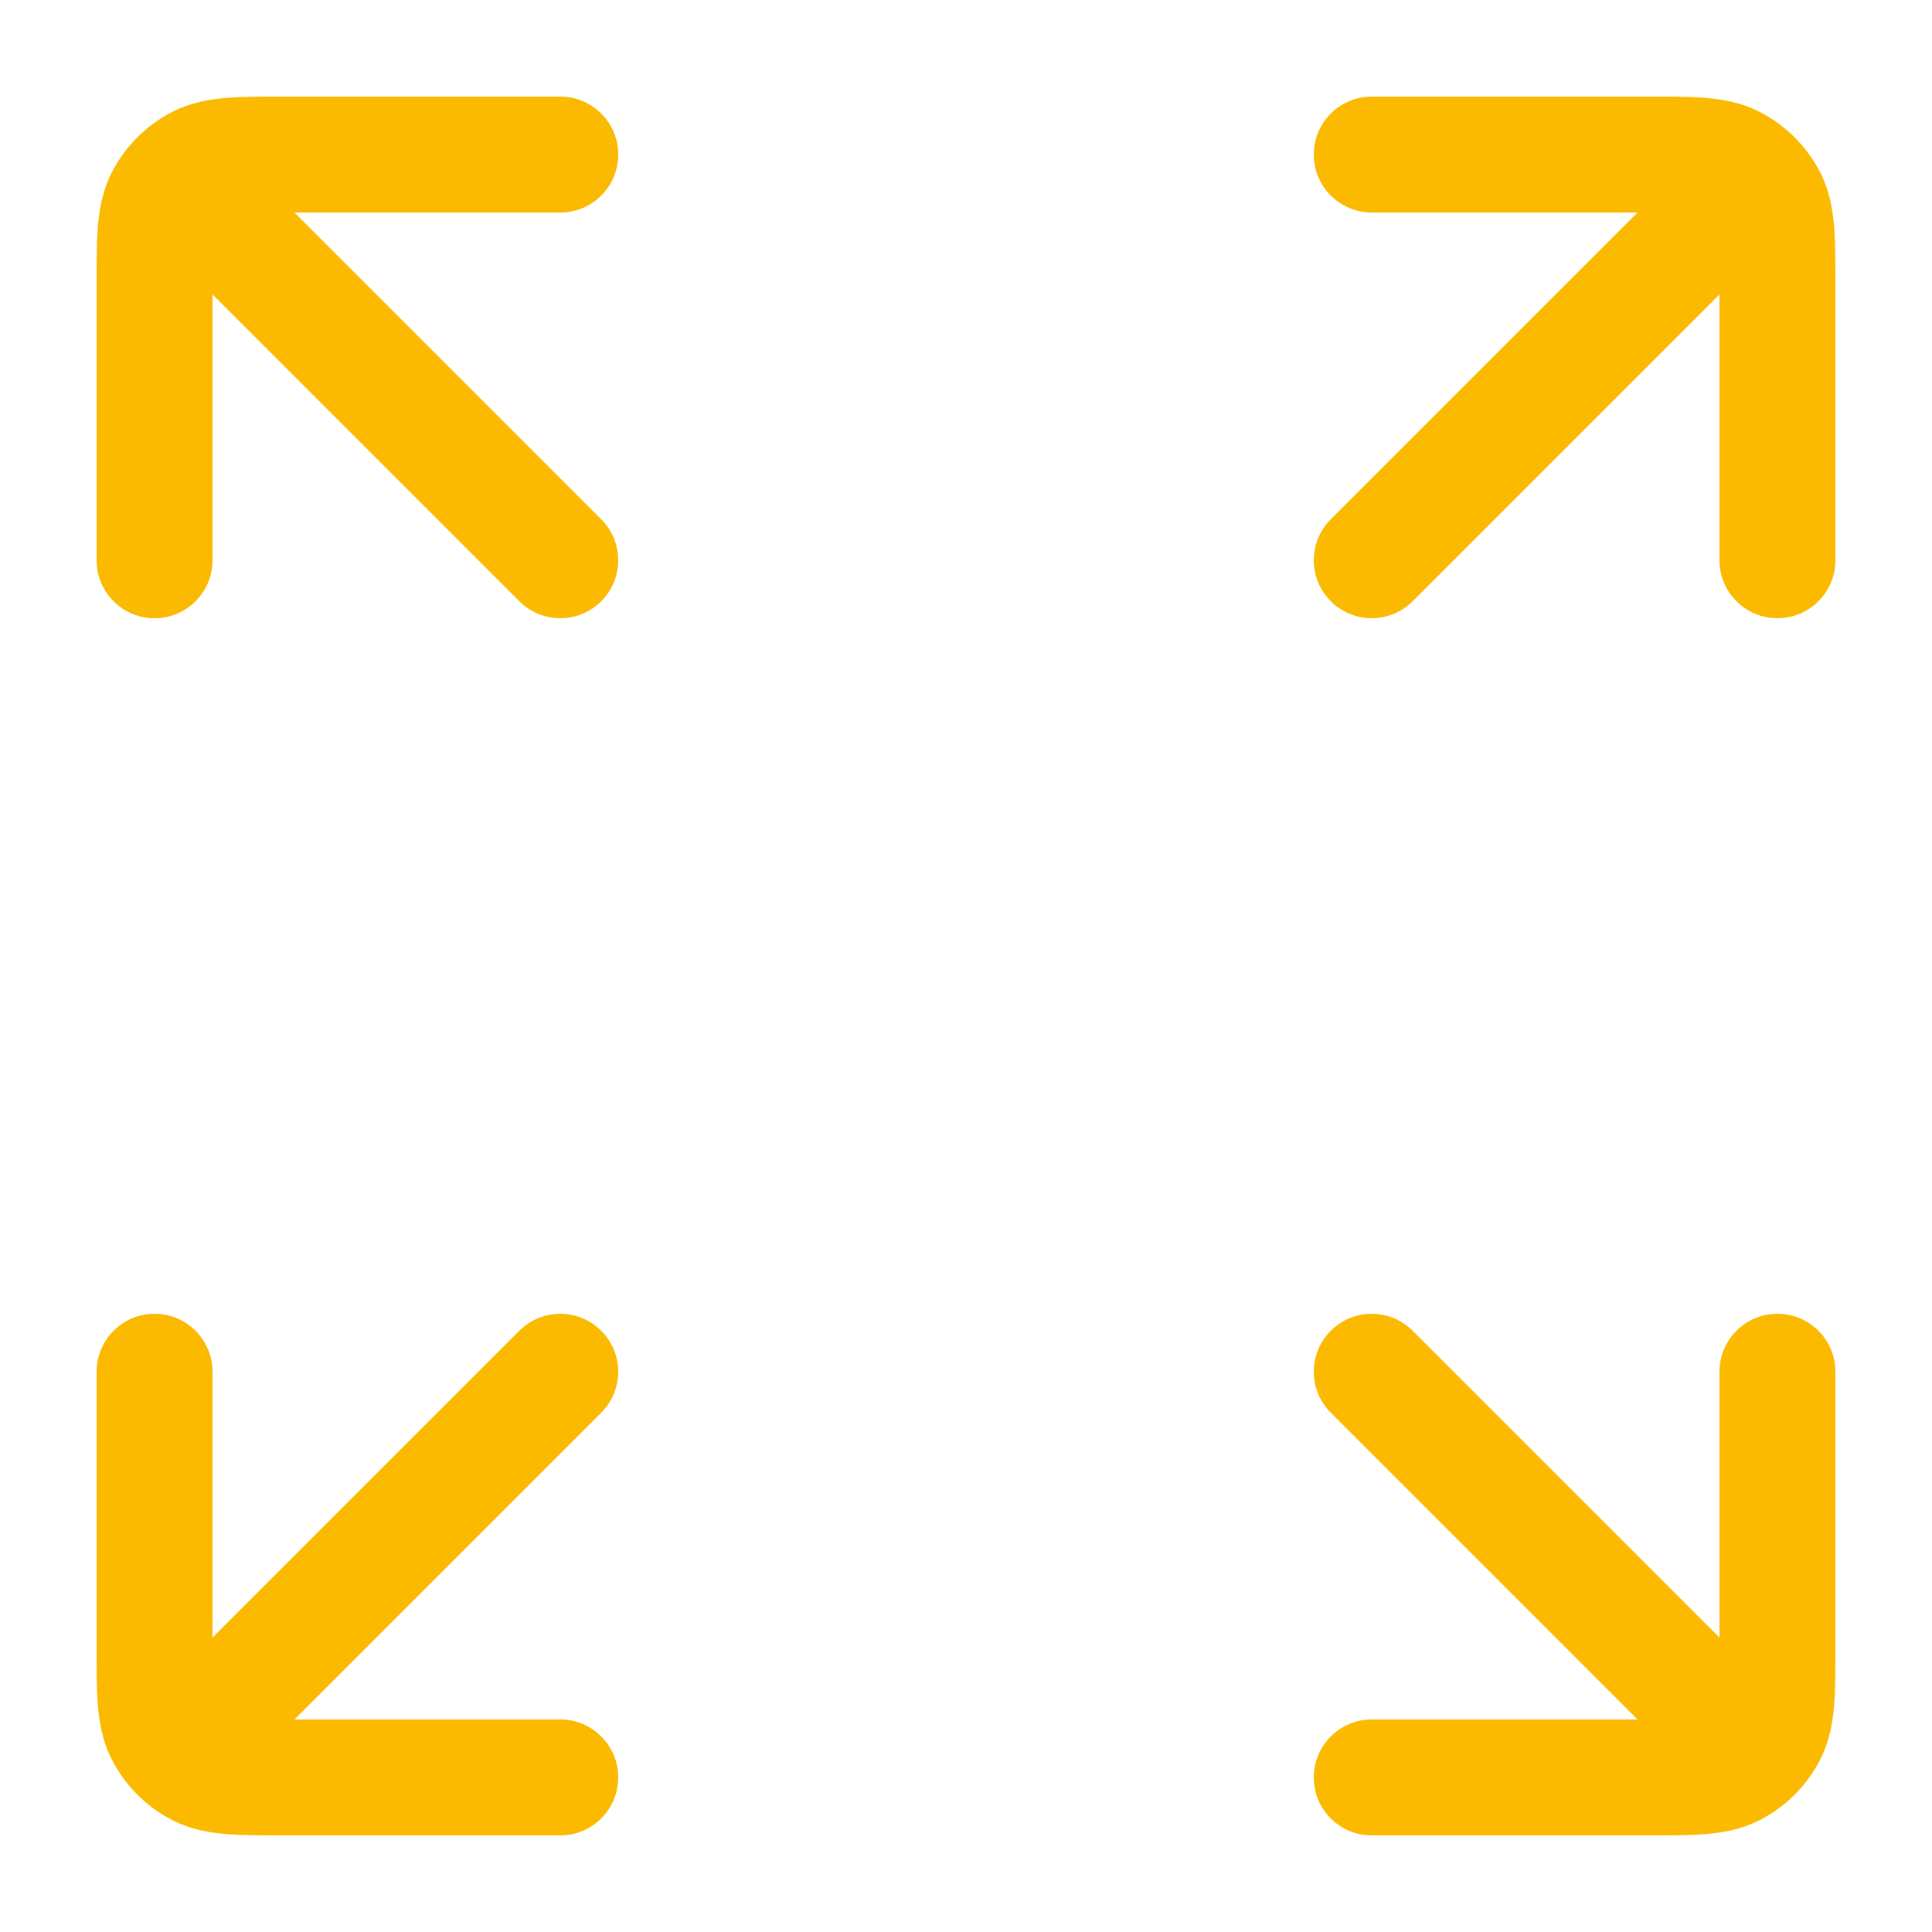 <?xml version="1.0" encoding="UTF-8"?> <svg xmlns="http://www.w3.org/2000/svg" width="25" height="25" viewBox="0 0 25 25" fill="none"><path d="M1.25 7.25C1.25 7.664 1.586 8 2 8C2.414 8 2.75 7.664 2.75 7.25H1.25ZM7.25 2.75C7.664 2.75 8 2.414 8 2C8 1.586 7.664 1.25 7.25 1.25V2.75ZM2.114 2.573L1.446 2.233L1.446 2.233L2.114 2.573ZM2.573 2.114L2.233 1.446L2.233 1.446L2.573 2.114ZM3.58 2.52C3.287 2.227 2.813 2.227 2.52 2.52C2.227 2.813 2.227 3.287 2.52 3.58L3.58 2.52ZM6.72 7.78C7.013 8.073 7.487 8.073 7.78 7.78C8.073 7.487 8.073 7.013 7.78 6.72L6.72 7.78ZM2.75 17.75C2.75 17.336 2.414 17 2 17C1.586 17 1.25 17.336 1.25 17.75H2.75ZM7.25 23.75C7.664 23.75 8 23.414 8 23C8 22.586 7.664 22.25 7.25 22.25V23.75ZM2.114 22.427L1.446 22.767L1.446 22.767L2.114 22.427ZM2.573 22.886L2.233 23.554L2.233 23.554L2.573 22.886ZM2.52 21.42C2.227 21.713 2.227 22.187 2.52 22.48C2.813 22.773 3.287 22.773 3.58 22.48L2.52 21.42ZM7.78 18.28C8.073 17.987 8.073 17.513 7.78 17.22C7.487 16.927 7.013 16.927 6.72 17.22L7.78 18.28ZM22.25 7.25C22.25 7.664 22.586 8 23 8C23.414 8 23.75 7.664 23.75 7.25H22.25ZM17.75 1.25C17.336 1.25 17 1.586 17 2C17 2.414 17.336 2.75 17.75 2.75V1.25ZM22.886 2.573L23.554 2.233L23.554 2.233L22.886 2.573ZM22.427 2.114L22.767 1.446L22.767 1.446L22.427 2.114ZM22.48 3.58C22.773 3.287 22.773 2.813 22.48 2.52C22.187 2.227 21.713 2.227 21.42 2.52L22.48 3.58ZM17.22 6.72C16.927 7.013 16.927 7.487 17.22 7.78C17.513 8.073 17.987 8.073 18.28 7.78L17.22 6.72ZM23.75 17.75C23.75 17.336 23.414 17 23 17C22.586 17 22.25 17.336 22.25 17.75H23.75ZM17.75 22.25C17.336 22.25 17 22.586 17 23C17 23.414 17.336 23.75 17.75 23.75V22.25ZM22.886 22.427L23.554 22.767L23.554 22.767L22.886 22.427ZM22.427 22.886L22.767 23.554L22.767 23.554L22.427 22.886ZM21.42 22.48C21.713 22.773 22.187 22.773 22.48 22.48C22.773 22.187 22.773 21.713 22.48 21.42L21.42 22.48ZM18.28 17.22C17.987 16.927 17.513 16.927 17.22 17.22C16.927 17.513 16.927 17.987 17.22 18.28L18.28 17.22ZM2.75 7.25V3.68H1.25V7.25H2.75ZM3.68 2.75H7.25V1.25H3.68V2.75ZM2.75 3.68C2.75 3.374 2.751 3.189 2.762 3.051C2.772 2.923 2.788 2.903 2.783 2.914L1.446 2.233C1.326 2.468 1.285 2.708 1.267 2.929C1.249 3.142 1.25 3.398 1.25 3.68H2.75ZM3.68 1.25C3.398 1.25 3.142 1.249 2.929 1.267C2.708 1.285 2.468 1.326 2.233 1.446L2.914 2.783C2.903 2.788 2.923 2.772 3.051 2.762C3.189 2.751 3.374 2.75 3.68 2.75V1.25ZM2.783 2.914C2.811 2.857 2.857 2.811 2.914 2.783L2.233 1.446C1.894 1.619 1.619 1.894 1.446 2.233L2.783 2.914ZM2.52 3.58L6.72 7.78L7.78 6.72L3.58 2.52L2.52 3.58ZM1.25 17.75V21.32H2.75V17.75H1.25ZM3.68 23.75H7.25V22.25H3.68V23.75ZM1.25 21.32C1.25 21.602 1.249 21.858 1.267 22.071C1.285 22.292 1.326 22.532 1.446 22.767L2.783 22.086C2.788 22.097 2.772 22.077 2.762 21.949C2.751 21.811 2.75 21.626 2.75 21.32H1.25ZM3.68 22.25C3.374 22.25 3.189 22.249 3.051 22.238C2.923 22.228 2.903 22.212 2.914 22.217L2.233 23.554C2.468 23.674 2.708 23.715 2.929 23.733C3.142 23.751 3.398 23.75 3.68 23.75V22.25ZM1.446 22.767C1.619 23.106 1.894 23.381 2.233 23.554L2.914 22.217C2.857 22.189 2.811 22.143 2.783 22.086L1.446 22.767ZM3.58 22.48L7.78 18.28L6.72 17.22L2.52 21.42L3.58 22.48ZM23.75 7.25V3.68H22.25V7.25H23.75ZM21.32 1.25H17.75V2.75H21.32V1.25ZM23.75 3.68C23.75 3.398 23.751 3.142 23.733 2.929C23.715 2.708 23.674 2.468 23.554 2.233L22.217 2.914C22.212 2.903 22.228 2.923 22.238 3.051C22.249 3.189 22.25 3.374 22.25 3.68H23.75ZM21.32 2.75C21.626 2.75 21.811 2.751 21.949 2.762C22.077 2.772 22.097 2.788 22.086 2.783L22.767 1.446C22.532 1.326 22.292 1.285 22.071 1.267C21.858 1.249 21.602 1.25 21.32 1.25V2.75ZM23.554 2.233C23.381 1.894 23.106 1.619 22.767 1.446L22.086 2.783C22.143 2.811 22.189 2.857 22.217 2.914L23.554 2.233ZM21.42 2.52L17.22 6.72L18.28 7.78L22.48 3.58L21.42 2.52ZM22.25 17.75V21.32H23.75V17.75H22.25ZM21.32 22.25H17.75V23.75H21.32V22.25ZM22.25 21.32C22.25 21.626 22.249 21.811 22.238 21.949C22.228 22.077 22.212 22.097 22.217 22.086L23.554 22.767C23.674 22.532 23.715 22.292 23.733 22.071C23.751 21.858 23.75 21.602 23.75 21.32H22.25ZM21.32 23.75C21.602 23.75 21.858 23.751 22.071 23.733C22.292 23.715 22.532 23.674 22.767 23.554L22.086 22.217C22.097 22.212 22.077 22.228 21.949 22.238C21.811 22.249 21.626 22.25 21.32 22.25V23.75ZM22.217 22.086C22.189 22.143 22.143 22.189 22.086 22.217L22.767 23.554C23.106 23.381 23.381 23.106 23.554 22.767L22.217 22.086ZM22.48 21.42L18.28 17.22L17.22 18.28L21.42 22.48L22.48 21.42Z" fill="#FBBA00"></path></svg> 